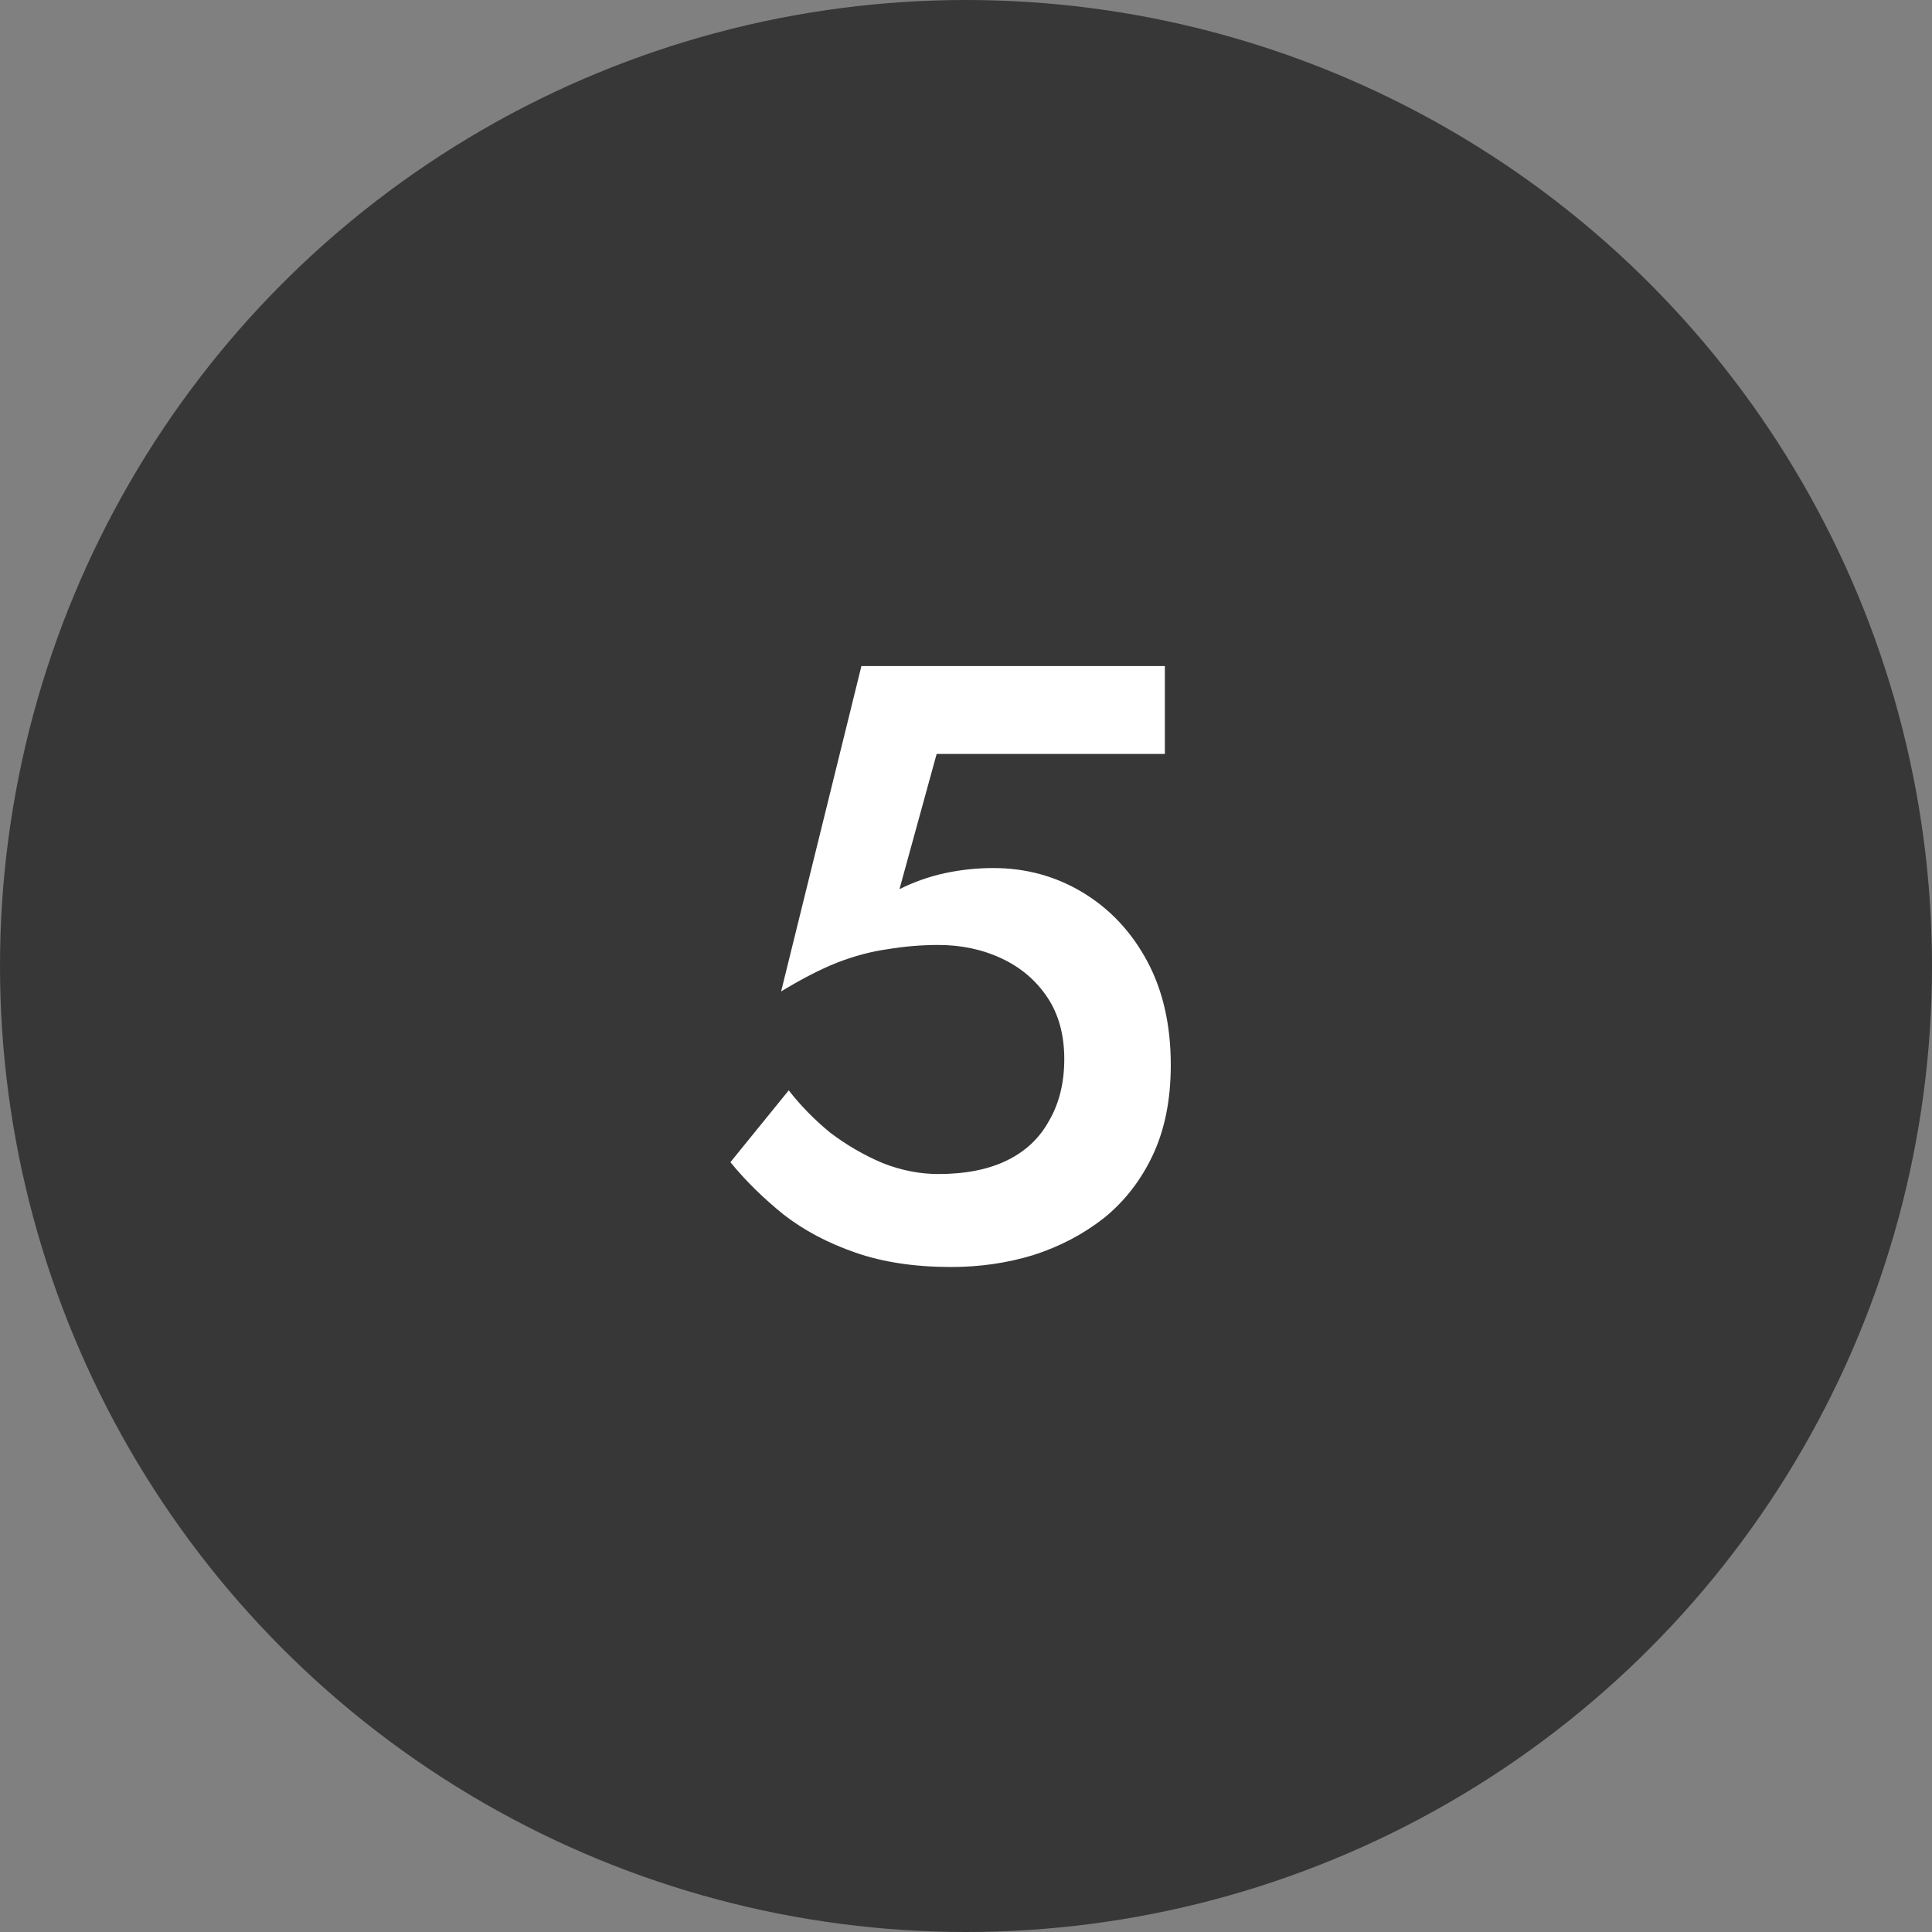 <?xml version="1.0" encoding="UTF-8"?> <svg xmlns="http://www.w3.org/2000/svg" width="320" height="320" viewBox="0 0 320 320" fill="none"><rect x="0" y="0" width="320" height="320" fill="#808080" stroke="none"/> <circle cx="160" cy="160" r="160" fill="#373737"></circle> <path d="M193.918 176.396C193.918 169.77 192.611 164.03 189.998 159.176C187.385 154.323 183.838 150.543 179.358 147.836C174.878 145.13 169.931 143.776 164.518 143.776C161.811 143.776 159.151 144.056 156.538 144.616C153.925 145.176 151.405 146.063 148.978 147.276L155.138 124.876H192.938V110.316H142.678L129.378 164.216C132.738 162.163 135.818 160.576 138.618 159.456C141.511 158.336 144.311 157.59 147.018 157.216C149.818 156.75 152.618 156.516 155.418 156.516C159.245 156.516 162.745 157.263 165.918 158.756C169.091 160.25 171.611 162.396 173.478 165.196C175.345 167.996 176.278 171.403 176.278 175.416C176.278 179.336 175.438 182.743 173.758 185.636C172.171 188.53 169.838 190.723 166.758 192.216C163.678 193.71 159.898 194.456 155.418 194.456C152.338 194.456 149.258 193.85 146.178 192.636C143.098 191.33 140.205 189.65 137.498 187.596C134.885 185.45 132.598 183.116 130.638 180.596L120.978 192.496C123.498 195.576 126.438 198.47 129.798 201.176C133.158 203.79 137.125 205.89 141.698 207.476C146.271 209.063 151.545 209.856 157.518 209.856C162.278 209.856 166.805 209.203 171.098 207.896C175.485 206.496 179.405 204.443 182.858 201.736C186.311 198.936 189.018 195.436 190.978 191.236C192.938 187.036 193.918 182.09 193.918 176.396Z" fill="white"></path> </svg> 